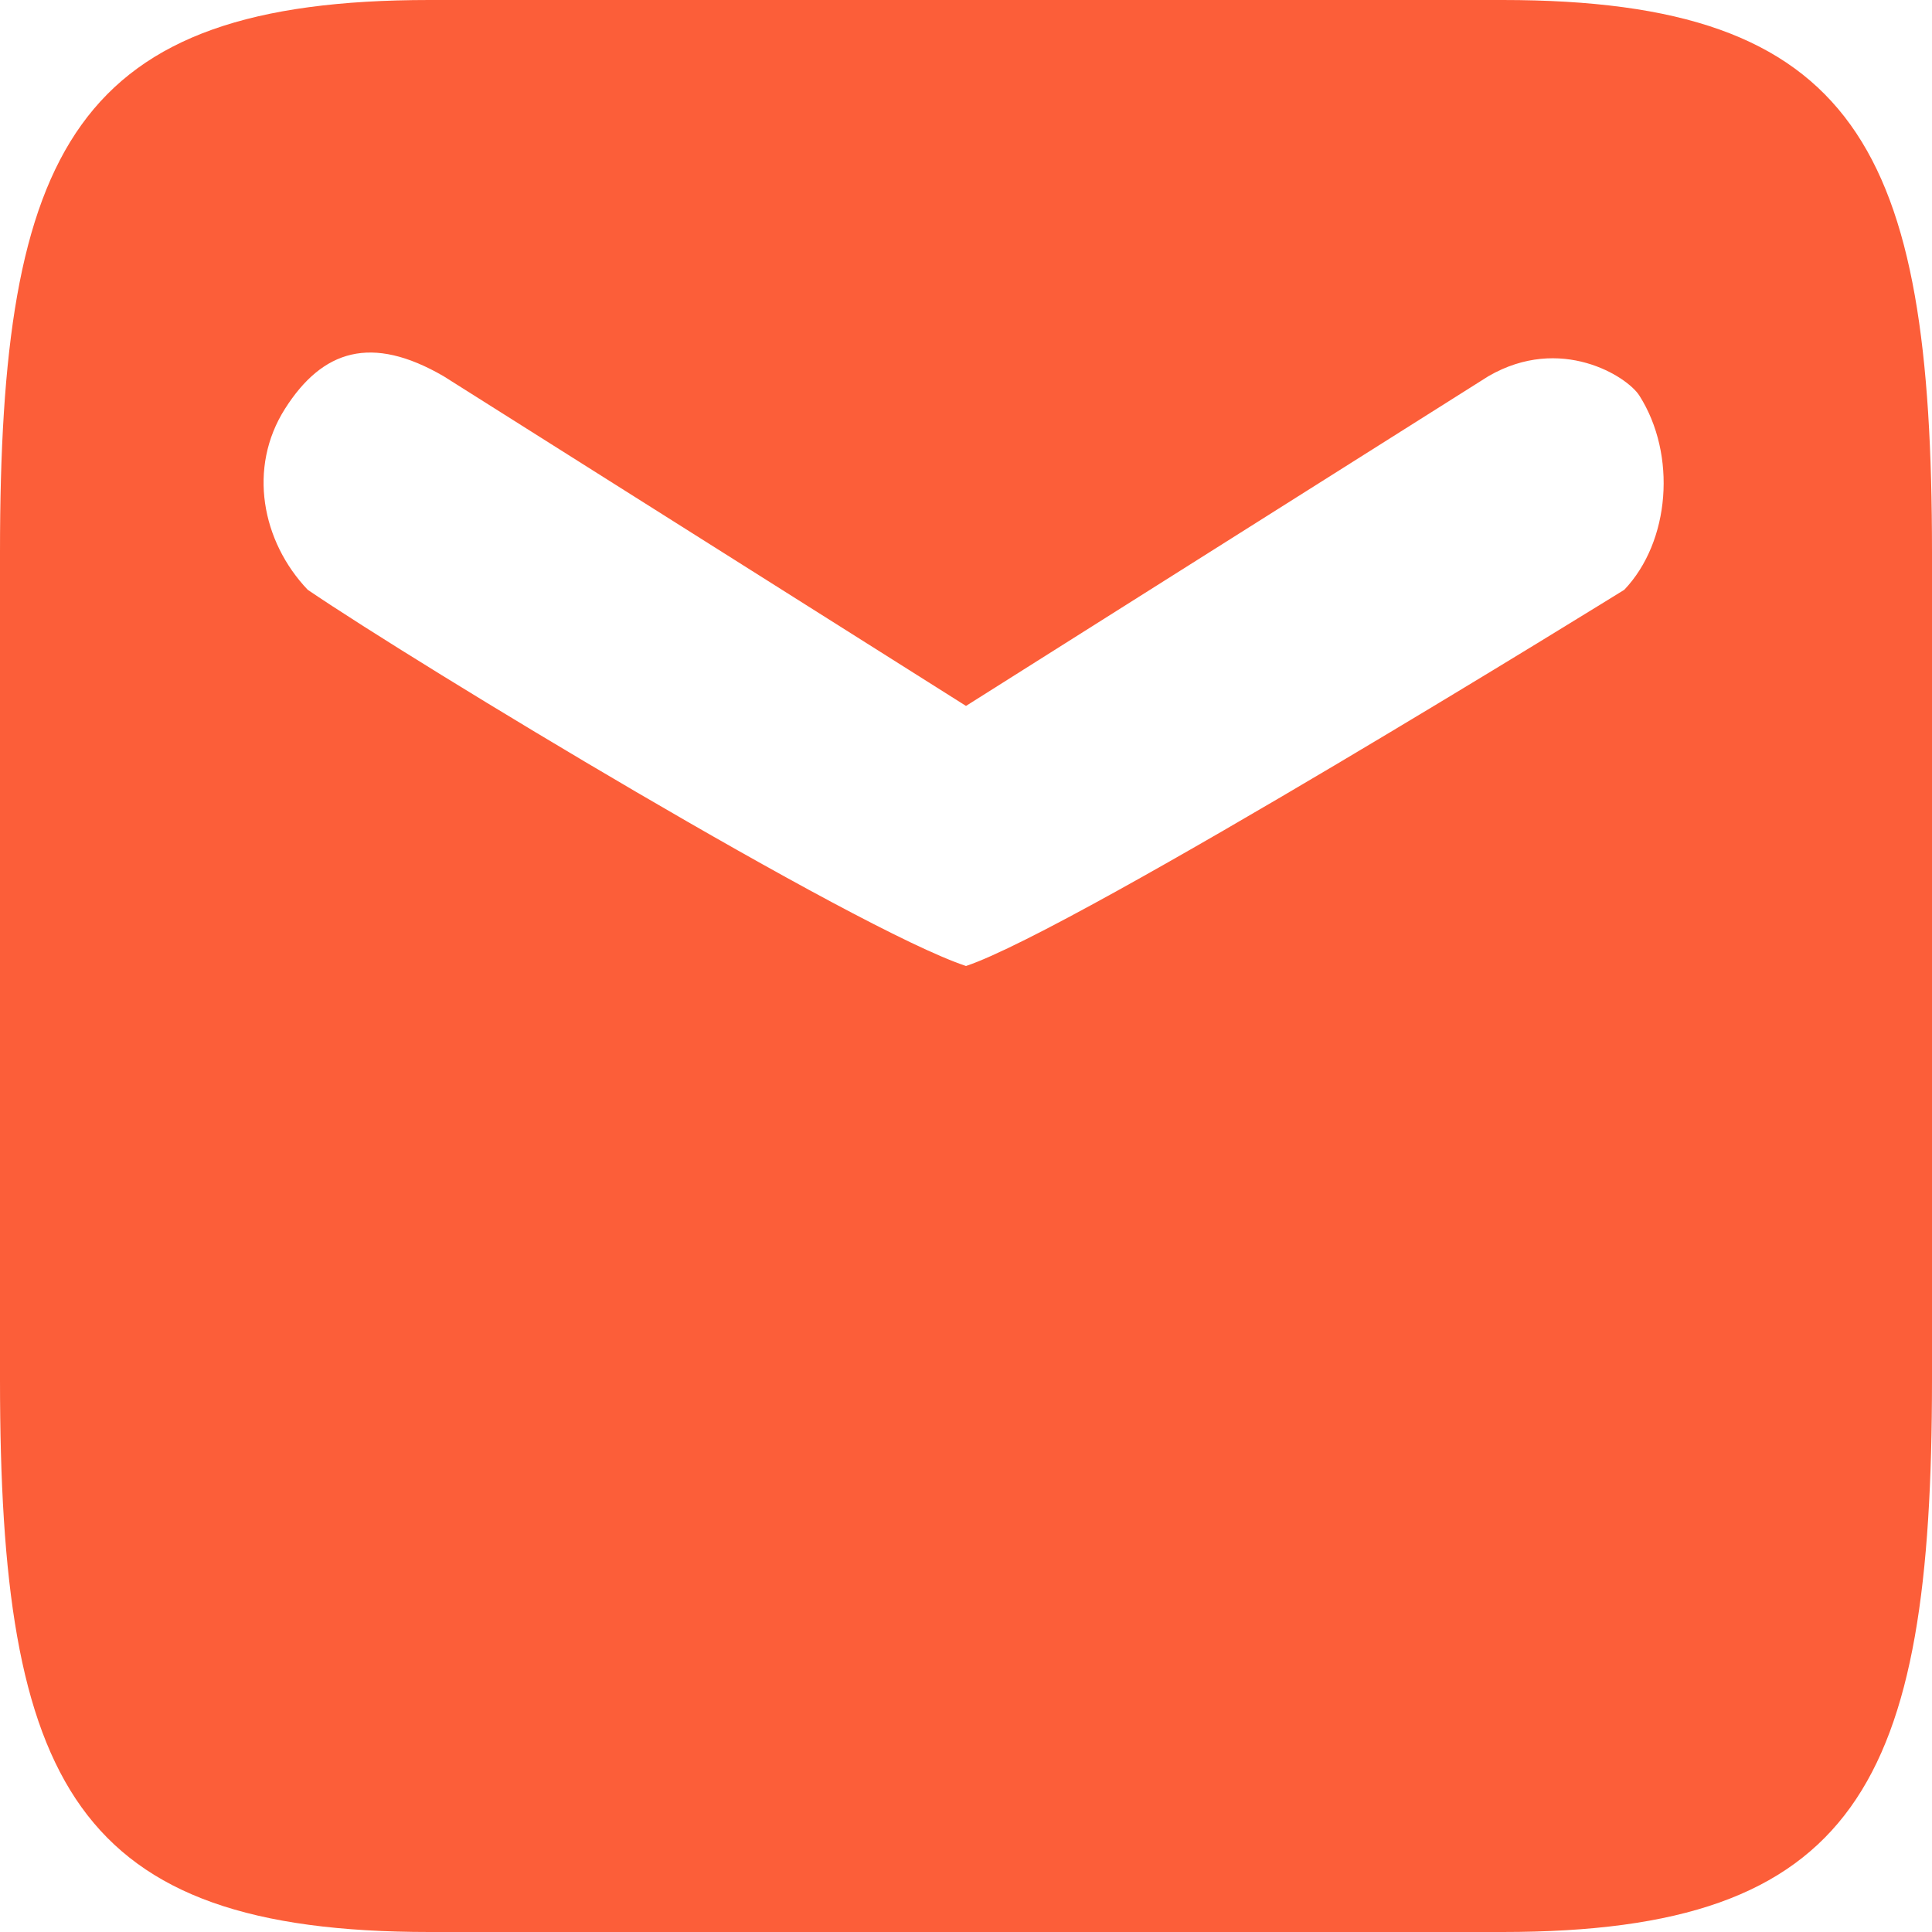 <?xml version="1.0" encoding="utf-8"?>
<svg xmlns="http://www.w3.org/2000/svg" fill="none" height="100%" overflow="visible" preserveAspectRatio="none" style="display: block;" viewBox="0 0 26 26" width="100%">
<g id="Back">
<path clip-rule="evenodd" d="M5.778 0C1 0 0 2 0 7.429V18.571C0 24 1 26 5.778 26H20.222C25 26 26 24 26 18.571V7.429C26 2 25 0 20.222 0H5.778ZM5.97 5.063C5 4.5 4.341 4.706 3.836 5.5C3.331 6.294 3.523 7.288 4.141 7.937C5.625 8.946 11.5 12.5 13 13C14.5 12.5 21.859 7.937 21.859 7.937C22.477 7.288 22.567 6.118 22.062 5.324C21.896 5.063 21 4.5 20.03 5.063L13 9.5L5.97 5.063Z" fill="#FC5E39" fill-rule="evenodd" style="mix-blend-mode:plus-lighter"/>
</g>
</svg>